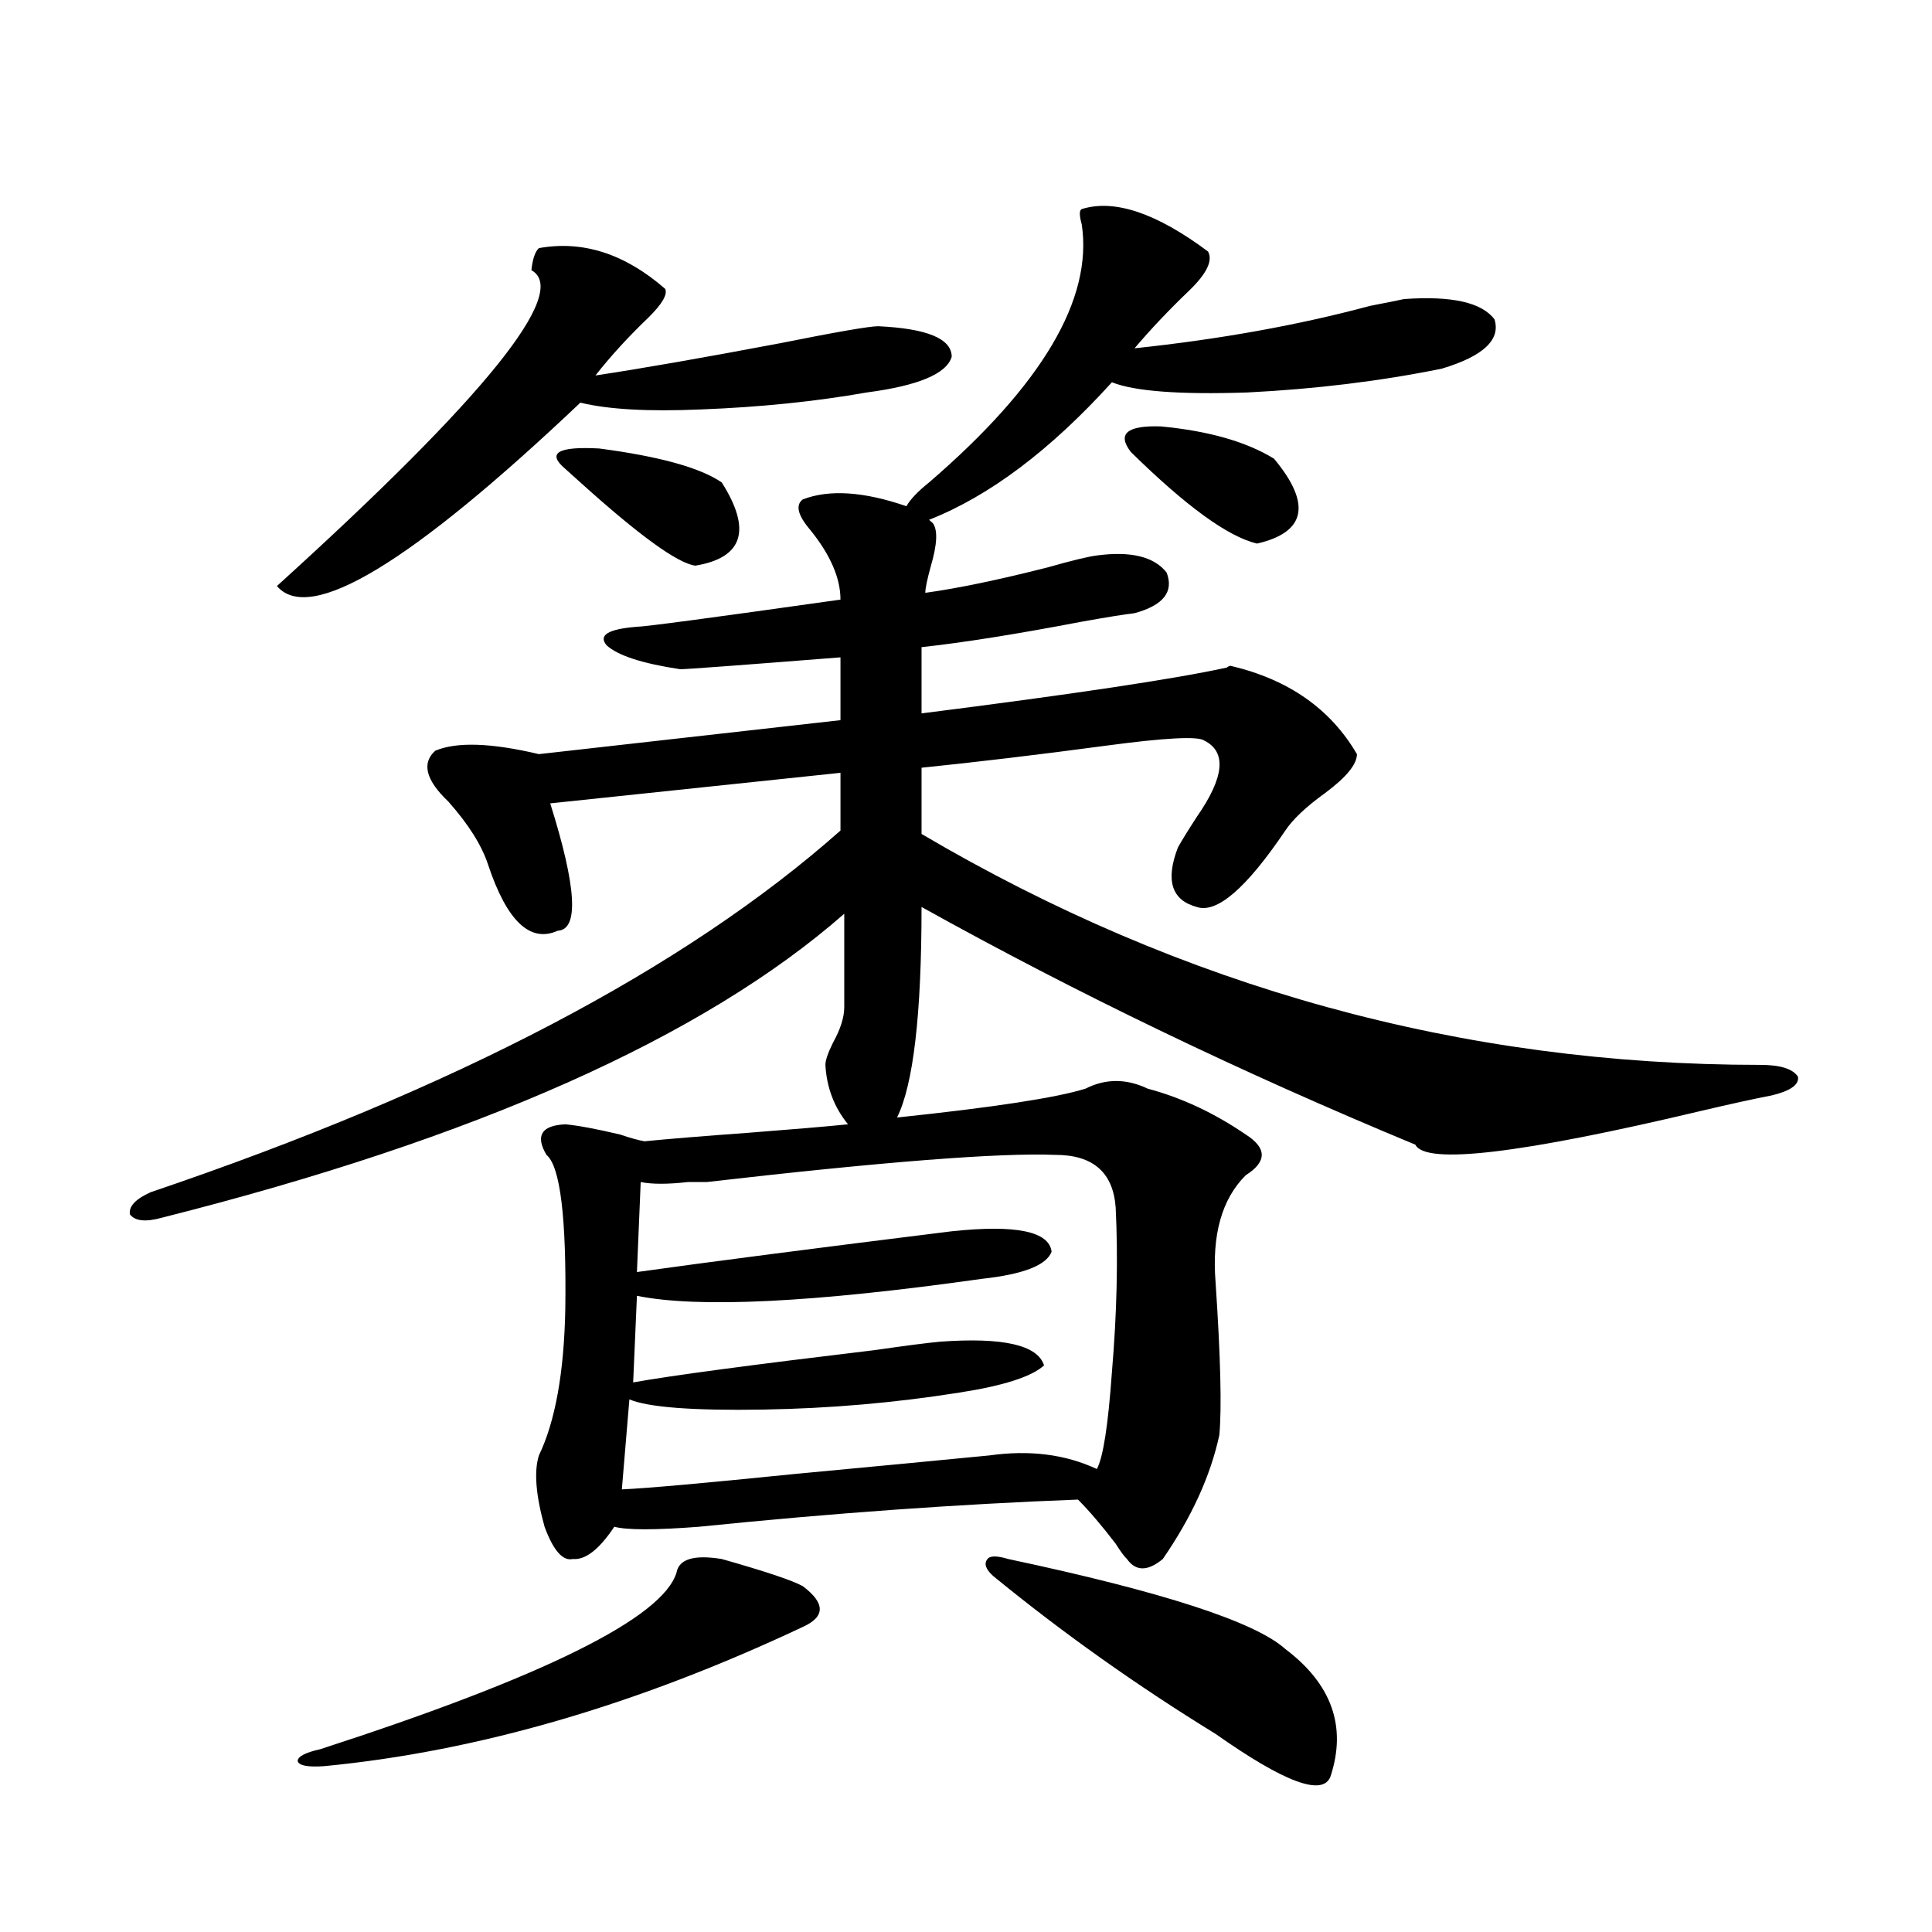 <?xml version="1.0" encoding="utf-8"?>
<!-- Generator: Adobe Illustrator 16.0.0, SVG Export Plug-In . SVG Version: 6.00 Build 0)  -->
<!DOCTYPE svg PUBLIC "-//W3C//DTD SVG 1.1//EN" "http://www.w3.org/Graphics/SVG/1.1/DTD/svg11.dtd">
<svg version="1.1" id="图层_1" xmlns="http://www.w3.org/2000/svg" xmlns:xlink="http://www.w3.org/1999/xlink" x="0px" y="0px"
	 width="1000px" height="1000px" viewBox="0 0 1000 1000" enable-background="new 0 0 1000 1000" xml:space="preserve">
<path d="M559.913,108.211c16.905-5.273,38.688,2.06,65.364,21.973c2.592,4.696-0.655,11.426-9.756,20.215
	c-10.411,9.97-19.847,19.927-28.292,29.883c44.222-4.683,84.876-12.003,121.948-21.973c9.101-1.758,14.954-2.925,17.561-3.516
	c24.71-1.758,40.319,1.758,46.828,10.547c3.247,10.547-5.854,19.048-27.316,25.488c-31.874,6.454-65.364,10.547-100.485,12.305
	c-35.121,1.181-58.535-0.577-70.242-5.273c-31.874,35.156-63.413,58.887-94.632,71.191l1.951,1.758
	c2.592,3.516,2.271,10.849-0.976,21.973c-1.951,7.031-2.927,11.728-2.927,14.063c16.905-2.335,38.048-6.729,63.413-13.184
	c12.348-3.516,20.808-5.562,25.365-6.152c17.561-2.335,29.588,0.591,36.097,8.789c3.902,9.97-1.631,17.001-16.585,21.094
	c-5.213,0.591-14.313,2.06-27.316,4.395c-33.825,6.454-61.462,10.849-82.925,13.184v34.277
	c78.688-9.956,131.369-17.866,158.045-23.73c0.641-0.577,1.296-0.879,1.951-0.879c29.908,7.031,51.706,22.274,65.364,45.703
	c0,5.273-5.533,12.017-16.585,20.215c-9.756,7.031-16.585,13.485-20.487,19.336c-20.167,29.883-35.456,43.066-45.853,39.551
	c-13.018-3.516-16.265-13.761-9.756-30.762c1.951-3.516,5.198-8.789,9.756-15.82c14.299-20.503,15.609-33.687,3.902-39.551
	c-3.262-2.335-20.167-1.456-50.73,2.637c-35.121,4.696-66.995,8.501-95.607,11.426v34.277
	C612.26,511.341,756.981,551.18,911.124,551.18c10.396,0,16.905,2.06,19.512,6.152c0.641,4.106-3.902,7.333-13.658,9.668
	c-9.115,1.758-21.143,4.395-36.097,7.91c-93.656,22.274-143.091,28.125-148.289,17.578
	c-90.409-37.491-175.605-78.511-255.604-123.047c0,55.673-4.237,91.997-12.683,108.984c50.075-5.273,82.59-10.245,97.559-14.941
	c10.396-5.273,21.128-5.273,32.194,0c17.561,4.696,34.466,12.606,50.73,23.73c11.052,7.031,11.052,14.063,0,21.094
	c-12.362,12.305-17.561,30.762-15.609,55.371c2.592,38.672,3.247,65.039,1.951,79.102c-4.558,21.094-14.313,42.489-29.268,64.16
	c-7.805,6.454-13.993,6.454-18.536,0c-1.311-1.167-3.262-3.804-5.854-7.91c-7.164-9.366-13.658-16.987-19.512-22.852
	c-61.797,2.349-127.161,7.031-196.093,14.063c-22.773,1.758-37.407,1.758-43.901,0c-7.805,11.728-14.969,17.29-21.463,16.699
	c-5.213,1.181-10.091-4.395-14.634-16.699c-4.558-16.397-5.533-28.702-2.927-36.914c8.445-17.578,13.003-42.765,13.658-75.586
	c0.641-47.461-2.606-74.116-9.756-79.98c-5.854-9.956-2.606-15.229,9.756-15.82c6.494,0.591,15.93,2.349,28.292,5.273
	c5.198,1.758,9.421,2.938,12.683,3.516c11.707-1.167,29.588-2.637,53.657-4.395c22.759-1.758,39.999-3.214,51.706-4.395
	c-7.164-8.789-11.066-19.034-11.707-30.762c0-2.335,1.296-6.152,3.902-11.426c3.902-7.031,5.854-13.184,5.854-18.457v-48.34
	c-72.849,63.872-190.574,116.317-353.162,157.324c-8.46,2.349-13.993,1.758-16.585-1.758c-0.655-4.093,2.927-7.91,10.731-11.426
	c157.39-53.312,276.411-115.714,357.064-187.207v-29.883l-150.24,15.82c13.658,43.368,14.954,65.341,3.902,65.918
	c-14.313,6.454-26.341-4.972-36.097-34.277c-3.262-9.956-10.091-20.792-20.487-32.52c-11.707-11.124-13.993-19.913-6.829-26.367
	c11.052-4.683,28.933-4.093,53.657,1.758l156.094-17.578v-32.52c-52.041,4.106-79.678,6.152-82.925,6.152
	c-19.512-2.925-32.194-7.031-38.048-12.305c-4.558-5.273,0.641-8.487,15.609-9.668c3.902,0,39.023-4.683,105.363-14.063
	c0-11.124-5.213-23.14-15.609-36.035c-6.509-7.608-7.805-12.882-3.902-15.82c13.658-5.273,31.539-4.093,53.657,3.516
	c1.951-3.516,5.854-7.608,11.707-12.305c58.535-50.386,84.876-94.922,79.022-133.594
	C558.603,111.438,558.603,108.802,559.913,108.211z M278.944,128.426c22.759-4.093,44.542,2.938,65.364,21.094
	c1.296,2.938-1.631,7.91-8.78,14.941c-10.411,9.97-19.512,19.927-27.316,29.883c23.414-3.516,55.273-9.077,95.607-16.699
	c29.268-5.851,46.173-8.789,50.73-8.789c25.365,1.181,38.048,6.454,38.048,15.82c-2.606,8.789-17.24,14.941-43.901,18.457
	c-26.676,4.696-55.288,7.622-85.852,8.789c-27.316,1.181-48.139,0-62.438-3.516c-87.803,83.208-140.164,114.849-157.069,94.922
	c107.955-97.847,151.856-152.339,131.704-163.477C275.683,134.001,276.993,130.184,278.944,128.426z M373.576,806.941
	c22.759,6.454,36.737,11.138,41.95,14.063c11.707,8.789,11.707,15.82,0,21.094c-85.852,40.43-168.456,64.448-247.799,72.07
	c-8.46,0.577-13.018-0.302-13.658-2.637c0-2.349,3.902-4.395,11.707-6.152c115.76-37.505,177.222-67.978,184.386-91.406
	C351.458,806.941,359.263,804.606,373.576,806.941z M292.603,242.684c-9.756-8.198-3.902-11.714,17.561-10.547
	c31.219,4.106,52.347,9.97,63.413,17.578c15.609,24.609,11.052,38.974-13.658,43.066c-9.115-1.167-28.947-15.519-59.511-43.066
	C297.146,246.79,294.554,244.441,292.603,242.684z M546.255,597.762c-28.627-1.167-88.778,3.516-180.483,14.063
	c-1.951,0-5.213,0-9.756,0c-10.411,1.181-18.536,1.181-24.39,0l-1.951,46.582c37.713-5.273,92.025-12.305,162.923-21.094
	c33.17-3.516,50.396,0,51.706,10.547c-2.606,7.031-14.634,11.728-36.097,14.063c-87.162,12.305-146.673,15.243-178.532,8.789
	l-1.951,44.824c19.512-3.516,61.127-9.077,124.875-16.699c16.25-2.335,27.637-3.804,34.146-4.395
	c32.515-2.335,50.396,1.758,53.657,12.305c-6.509,5.864-21.143,10.547-43.901,14.063c-33.17,5.273-66.995,8.212-101.461,8.789
	c-36.432,0.591-59.511-1.167-69.267-5.273l-3.902,46.582c13.003-0.577,42.591-3.214,88.778-7.91
	c43.566-4.093,77.392-7.319,101.461-9.668c20.808-2.925,39.344-0.577,55.608,7.031c3.247-5.851,5.854-22.55,7.805-50.098
	c2.592-30.46,3.247-58.887,1.951-85.254C576.163,606.853,565.767,597.762,546.255,597.762z M521.865,806.941
	c79.998,16.987,127.802,32.52,143.411,46.582c24.055,18.155,31.859,40.128,23.414,65.918c-3.902,10.547-23.749,3.214-59.511-21.973
	c-40.975-25.2-79.357-52.446-115.119-81.738c-3.902-3.516-4.878-6.44-2.927-8.789C512.43,805.184,516.012,805.184,521.865,806.941z
	 M585.278,233.895c-7.164-9.366-1.951-13.761,15.609-13.184c24.71,2.349,44.222,7.91,58.535,16.699
	c19.512,23.442,16.585,38.095-8.78,43.945C635.674,277.84,613.891,262.02,585.278,233.895z"/>
</svg>
